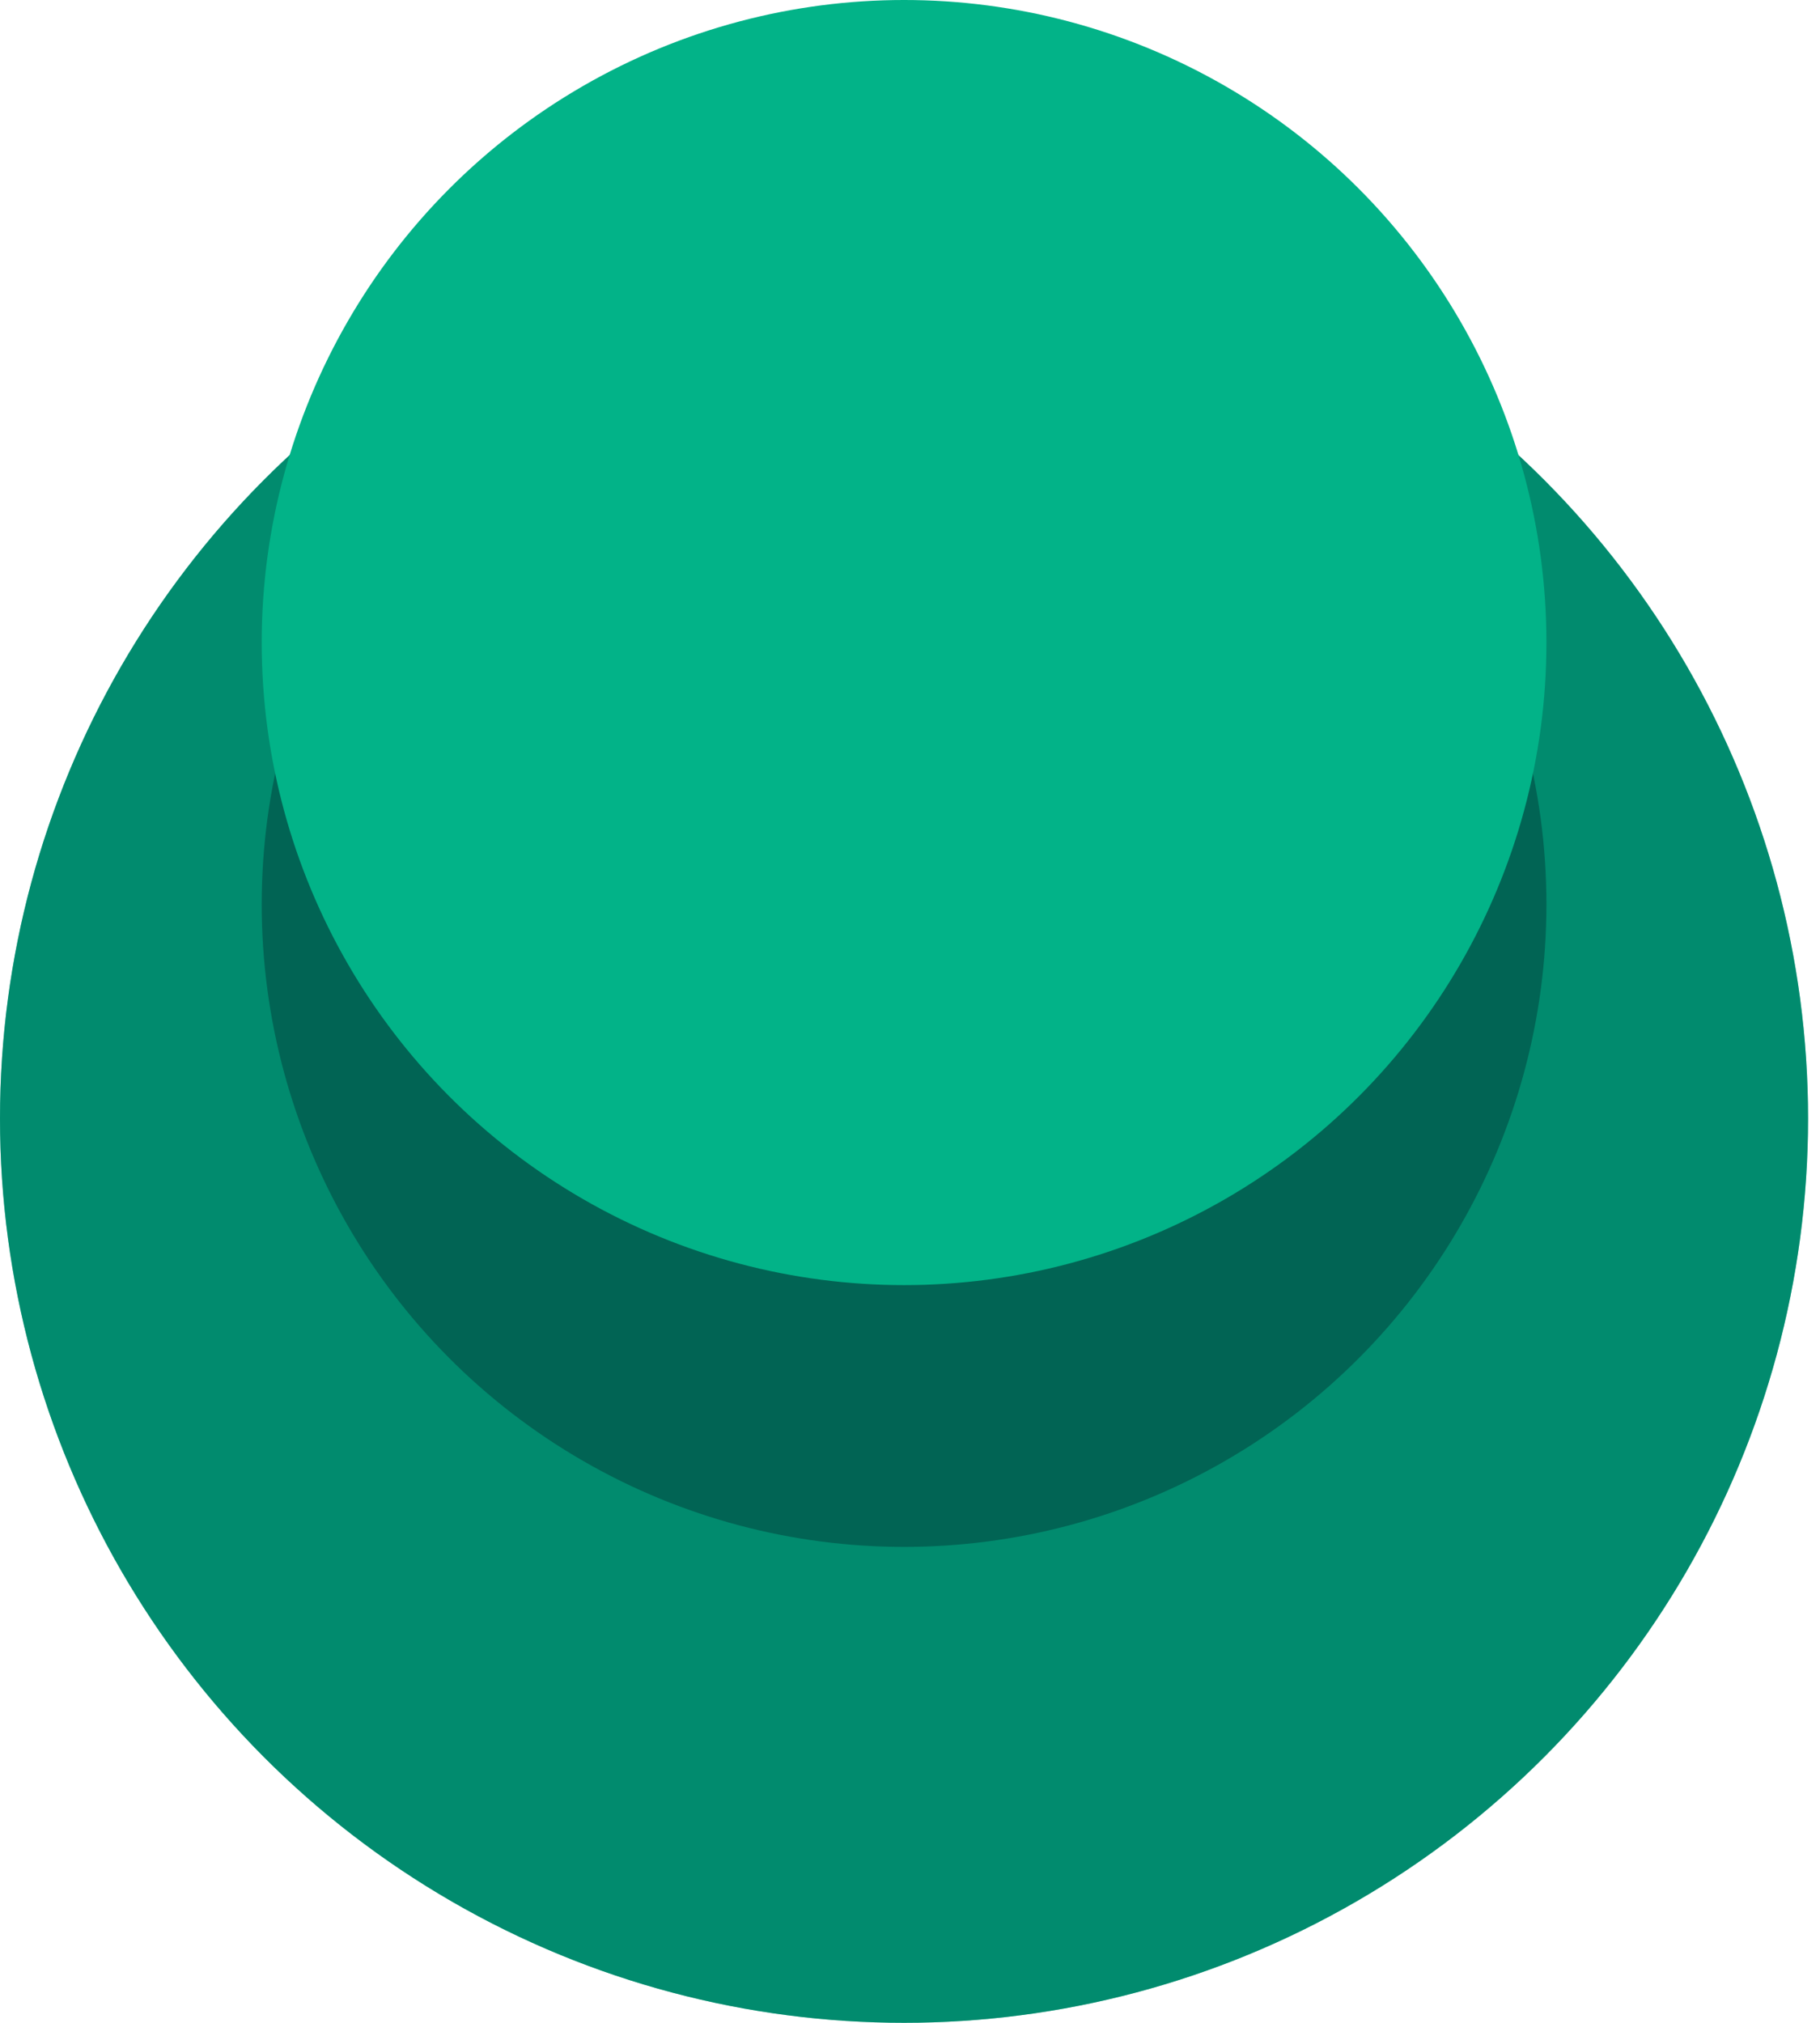 <svg xmlns="http://www.w3.org/2000/svg" width="54px" height="60px" fill="none" aria-hidden="true"><defs><linearGradient class="cerosgradient" data-cerosgradient="true" id="CerosGradient_id1bd158a59" gradientUnits="userSpaceOnUse" x1="50%" y1="100%" x2="50%" y2="0%"><stop offset="0%" stop-color="#d1d1d1"/><stop offset="100%" stop-color="#d1d1d1"/></linearGradient><linearGradient/></defs><circle cx="26.823" cy="33.176" r="26.823" fill="#02B388"/><circle cx="26.823" cy="33.176" r="26.823" fill="#016454" opacity=".5"/><circle cx="26.824" cy="26.824" r="19.059" fill="#016454"/><circle cx="26.824" cy="19.059" r="19.059" fill="#02B388"/></svg>